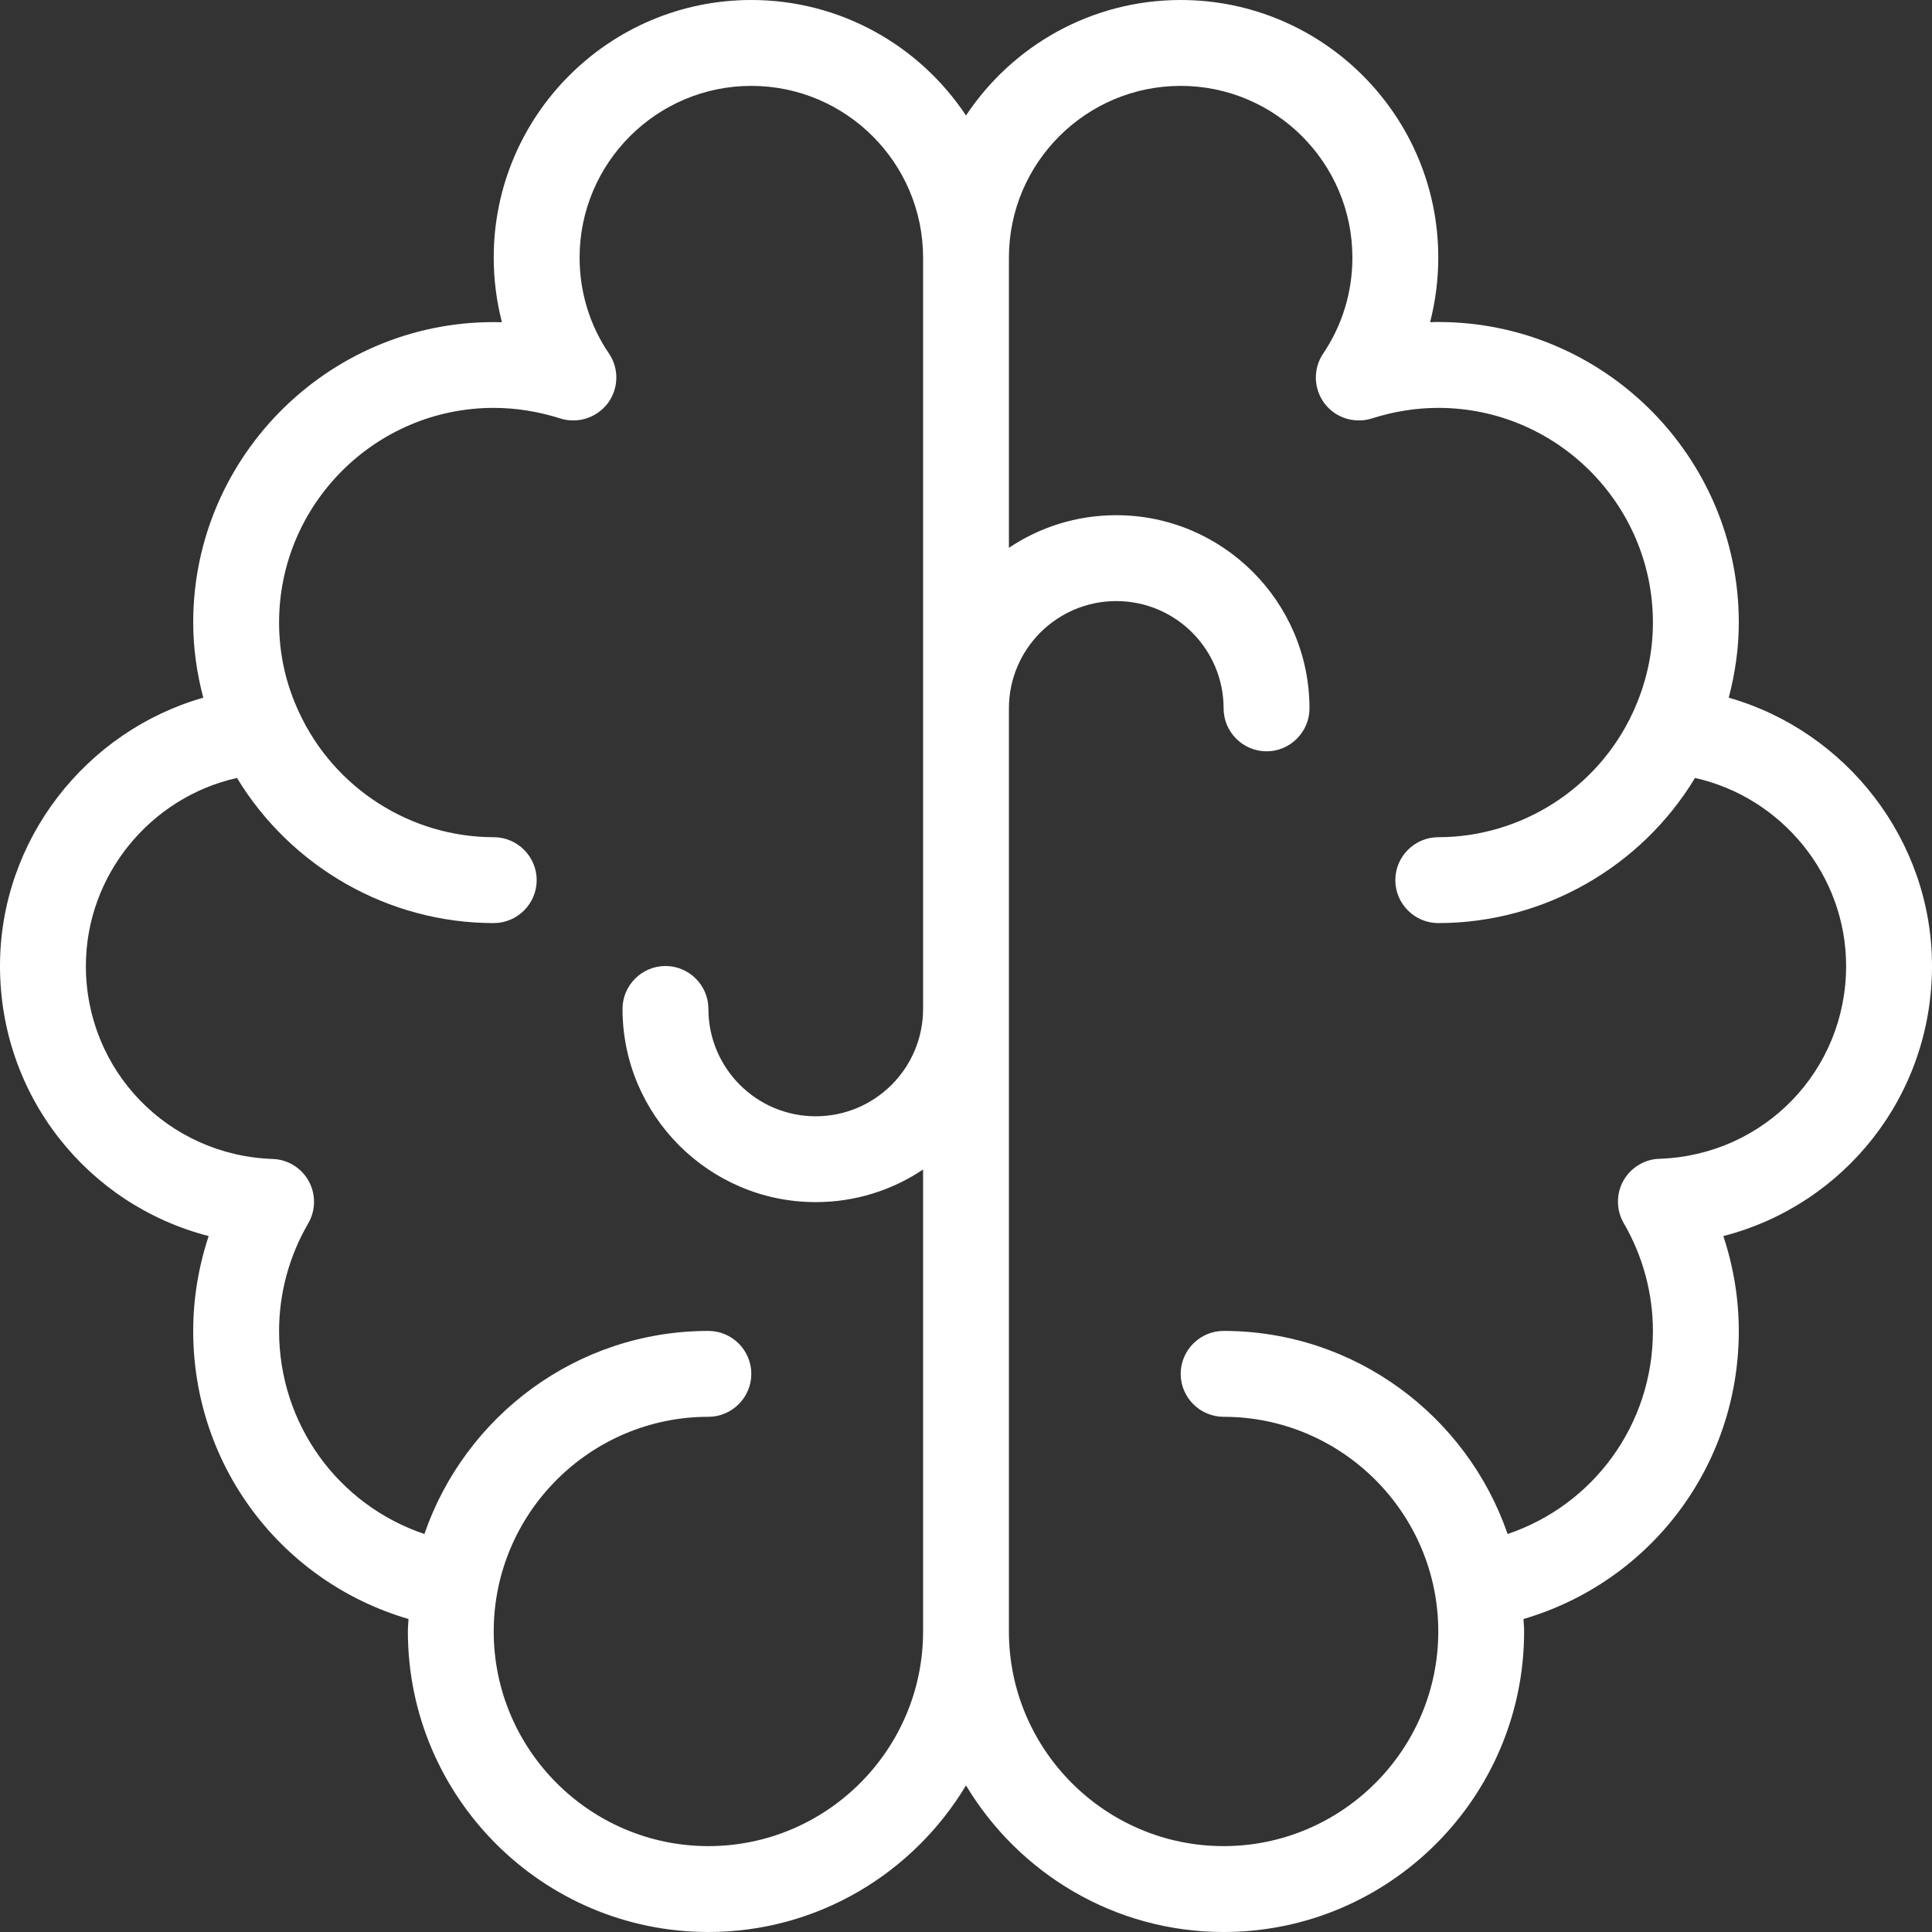 <svg width="42" height="42" viewBox="0 0 42 42" fill="none" xmlns="http://www.w3.org/2000/svg">
<rect x="0" y="0" width="42" height="42" fill="#333333" stroke="none"/>
<path d="M42 21C42 18.261 40.133 15.895 37.581 15.167C37.721 14.635 37.8 14.089 37.8 13.533C37.8 9.931 34.869 7 31.267 7C31.206 7 31.15 7 31.089 7.005C31.206 6.547 31.267 6.076 31.267 5.6C31.267 2.511 28.756 0 25.667 0C23.721 0 22.003 0.999 21 2.511C19.997 0.999 18.279 0 16.333 0C13.244 0 10.733 2.511 10.733 5.6C10.733 6.076 10.794 6.547 10.911 7.005C7.243 6.902 4.2 9.87 4.2 13.533C4.2 14.089 4.279 14.635 4.419 15.167C1.867 15.895 0 18.261 0 21C0 23.828 1.909 26.194 4.536 26.871C4.317 27.533 4.2 28.229 4.2 28.933C4.2 31.873 6.127 34.389 8.881 35.196C8.876 35.285 8.867 35.373 8.867 35.467C8.867 39.069 11.797 42 15.4 42C17.78 42 19.857 40.717 21 38.813C22.143 40.717 24.22 42 26.6 42C30.203 42 33.133 39.069 33.133 35.467C33.133 35.373 33.124 35.285 33.119 35.196C35.873 34.389 37.8 31.873 37.8 28.933C37.8 28.229 37.683 27.533 37.464 26.871C40.091 26.194 42 23.828 42 21ZM15.4 40.133C12.829 40.133 10.733 38.038 10.733 35.467C10.733 32.895 12.829 30.8 15.4 30.8C15.913 30.8 16.333 30.38 16.333 29.867C16.333 29.353 15.913 28.933 15.4 28.933C12.539 28.933 10.108 30.786 9.226 33.348C7.359 32.718 6.067 30.968 6.067 28.933C6.067 28.117 6.286 27.305 6.701 26.595C6.865 26.311 6.869 25.961 6.711 25.676C6.552 25.387 6.253 25.205 5.927 25.195C3.649 25.116 1.867 23.273 1.867 21C1.867 19.026 3.271 17.332 5.152 16.912C6.328 18.849 8.442 20.067 10.733 20.067C11.247 20.067 11.667 19.647 11.667 19.133C11.667 18.62 11.247 18.2 10.733 18.2C8.927 18.2 7.266 17.136 6.505 15.493C6.211 14.868 6.067 14.21 6.067 13.533C6.067 10.962 8.162 8.867 10.733 8.867C11.219 8.867 11.704 8.946 12.175 9.095C12.553 9.217 12.969 9.086 13.211 8.769C13.449 8.451 13.463 8.017 13.239 7.686C12.819 7.07 12.6 6.347 12.6 5.6C12.6 3.542 14.275 1.867 16.333 1.867C18.391 1.867 20.067 3.542 20.067 5.6V14V15.4V21.933C20.067 23.221 19.021 24.267 17.733 24.267C16.445 24.267 15.4 23.221 15.4 21.933C15.4 21.42 14.98 21 14.467 21C13.953 21 13.533 21.42 13.533 21.933C13.533 24.248 15.419 26.133 17.733 26.133C18.597 26.133 19.399 25.872 20.067 25.424V35.467C20.067 38.038 17.971 40.133 15.4 40.133ZM36.073 25.191C35.747 25.2 35.448 25.387 35.289 25.671C35.131 25.956 35.135 26.311 35.299 26.591C35.714 27.305 35.933 28.117 35.933 28.933C35.933 30.968 34.641 32.718 32.774 33.348C31.892 30.786 29.461 28.933 26.6 28.933C26.087 28.933 25.667 29.353 25.667 29.867C25.667 30.38 26.087 30.8 26.6 30.8C29.171 30.8 31.267 32.895 31.267 35.467C31.267 38.038 29.171 40.133 26.6 40.133C24.029 40.133 21.933 38.038 21.933 35.467V23.333V21.933V15.4C21.933 14.112 22.979 13.067 24.267 13.067C25.555 13.067 26.6 14.112 26.6 15.4C26.6 15.913 27.02 16.333 27.533 16.333C28.047 16.333 28.467 15.913 28.467 15.4C28.467 13.085 26.581 11.2 24.267 11.2C23.403 11.2 22.601 11.461 21.933 11.909V5.6C21.933 3.542 23.609 1.867 25.667 1.867C27.725 1.867 29.4 3.542 29.4 5.6C29.4 6.347 29.181 7.07 28.765 7.686C28.541 8.017 28.555 8.451 28.793 8.769C29.031 9.086 29.447 9.217 29.829 9.095C30.296 8.946 30.781 8.867 31.267 8.867C33.838 8.867 35.933 10.962 35.933 13.533C35.933 14.21 35.784 14.868 35.495 15.493C34.734 17.136 33.073 18.2 31.267 18.2C30.753 18.2 30.333 18.62 30.333 19.133C30.333 19.647 30.753 20.067 31.267 20.067C33.558 20.067 35.677 18.849 36.848 16.912C38.729 17.332 40.133 19.026 40.133 21C40.133 23.273 38.351 25.116 36.073 25.191Z" fill="white"/>
</svg>
